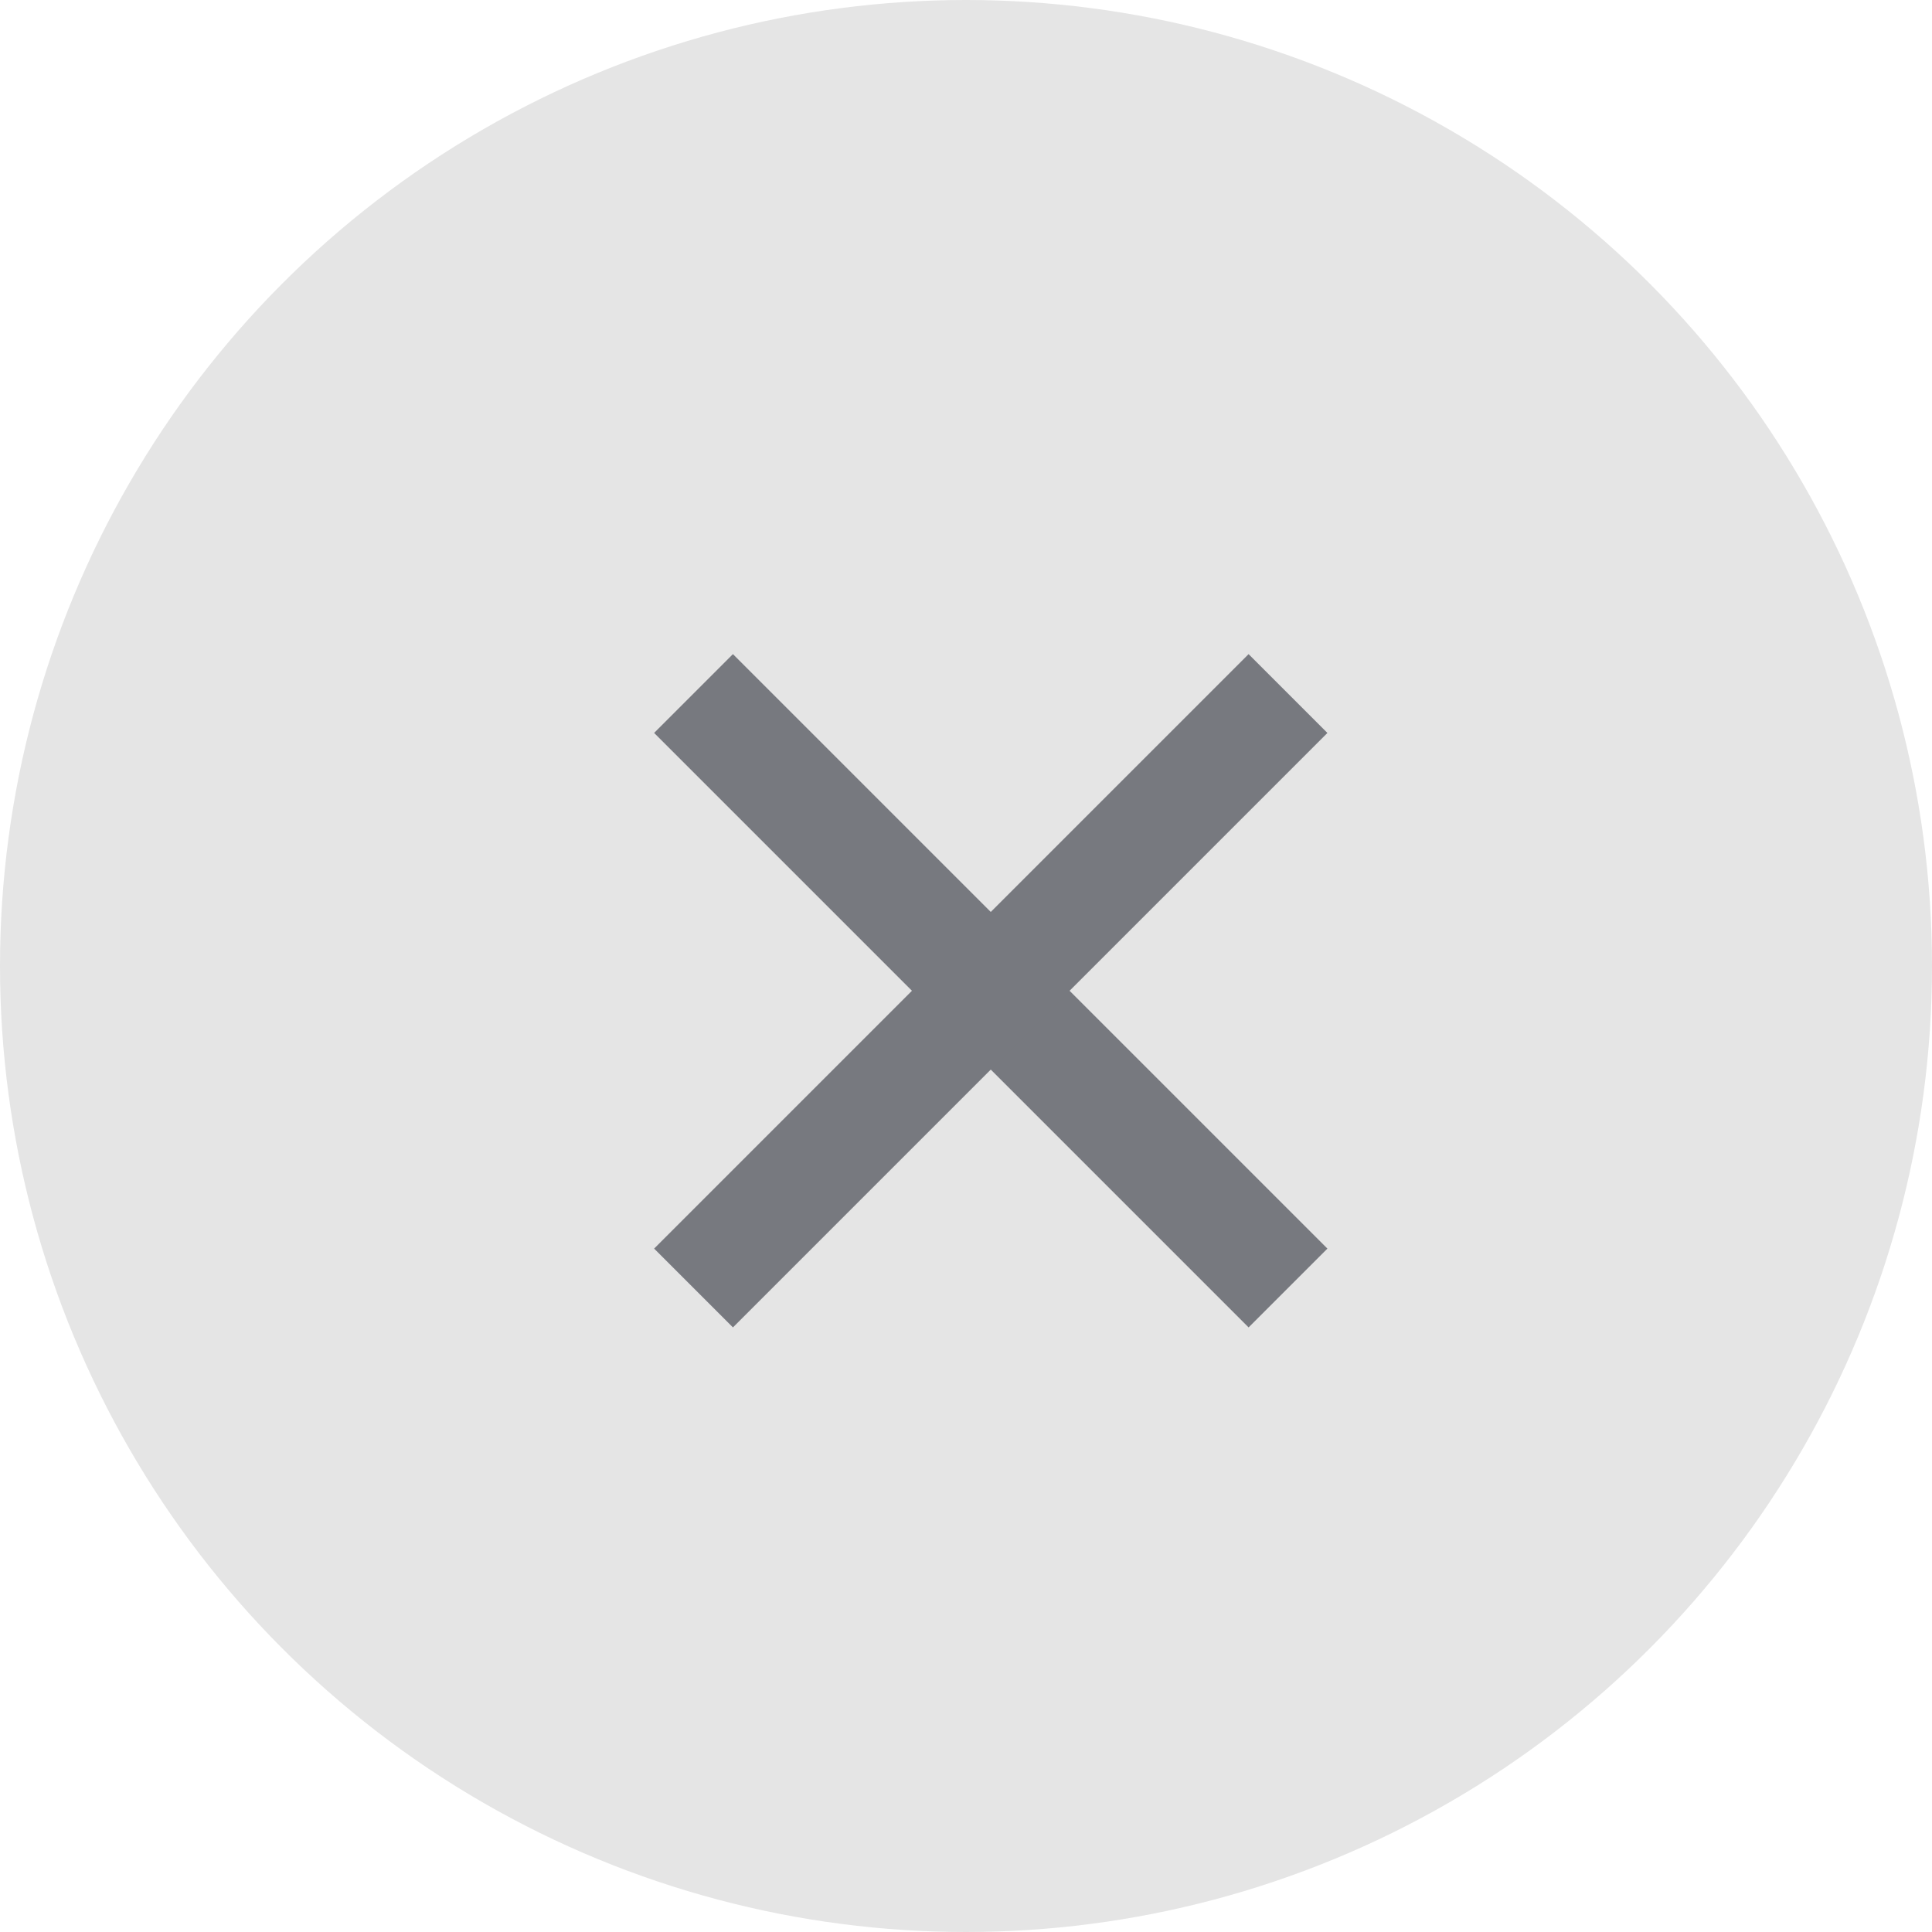 <svg width="33" height="33" viewBox="0 0 33 33" fill="none" xmlns="http://www.w3.org/2000/svg">
<circle cx="16.5" cy="16.5" r="16.5" fill="#E5E5E5"/>
<path d="M11.846 11.846L22 22" stroke="#77797F" stroke-width="1.904"/>
<path d="M22 11.846L11.846 22" stroke="#77797F" stroke-width="1.904"/>
</svg>
